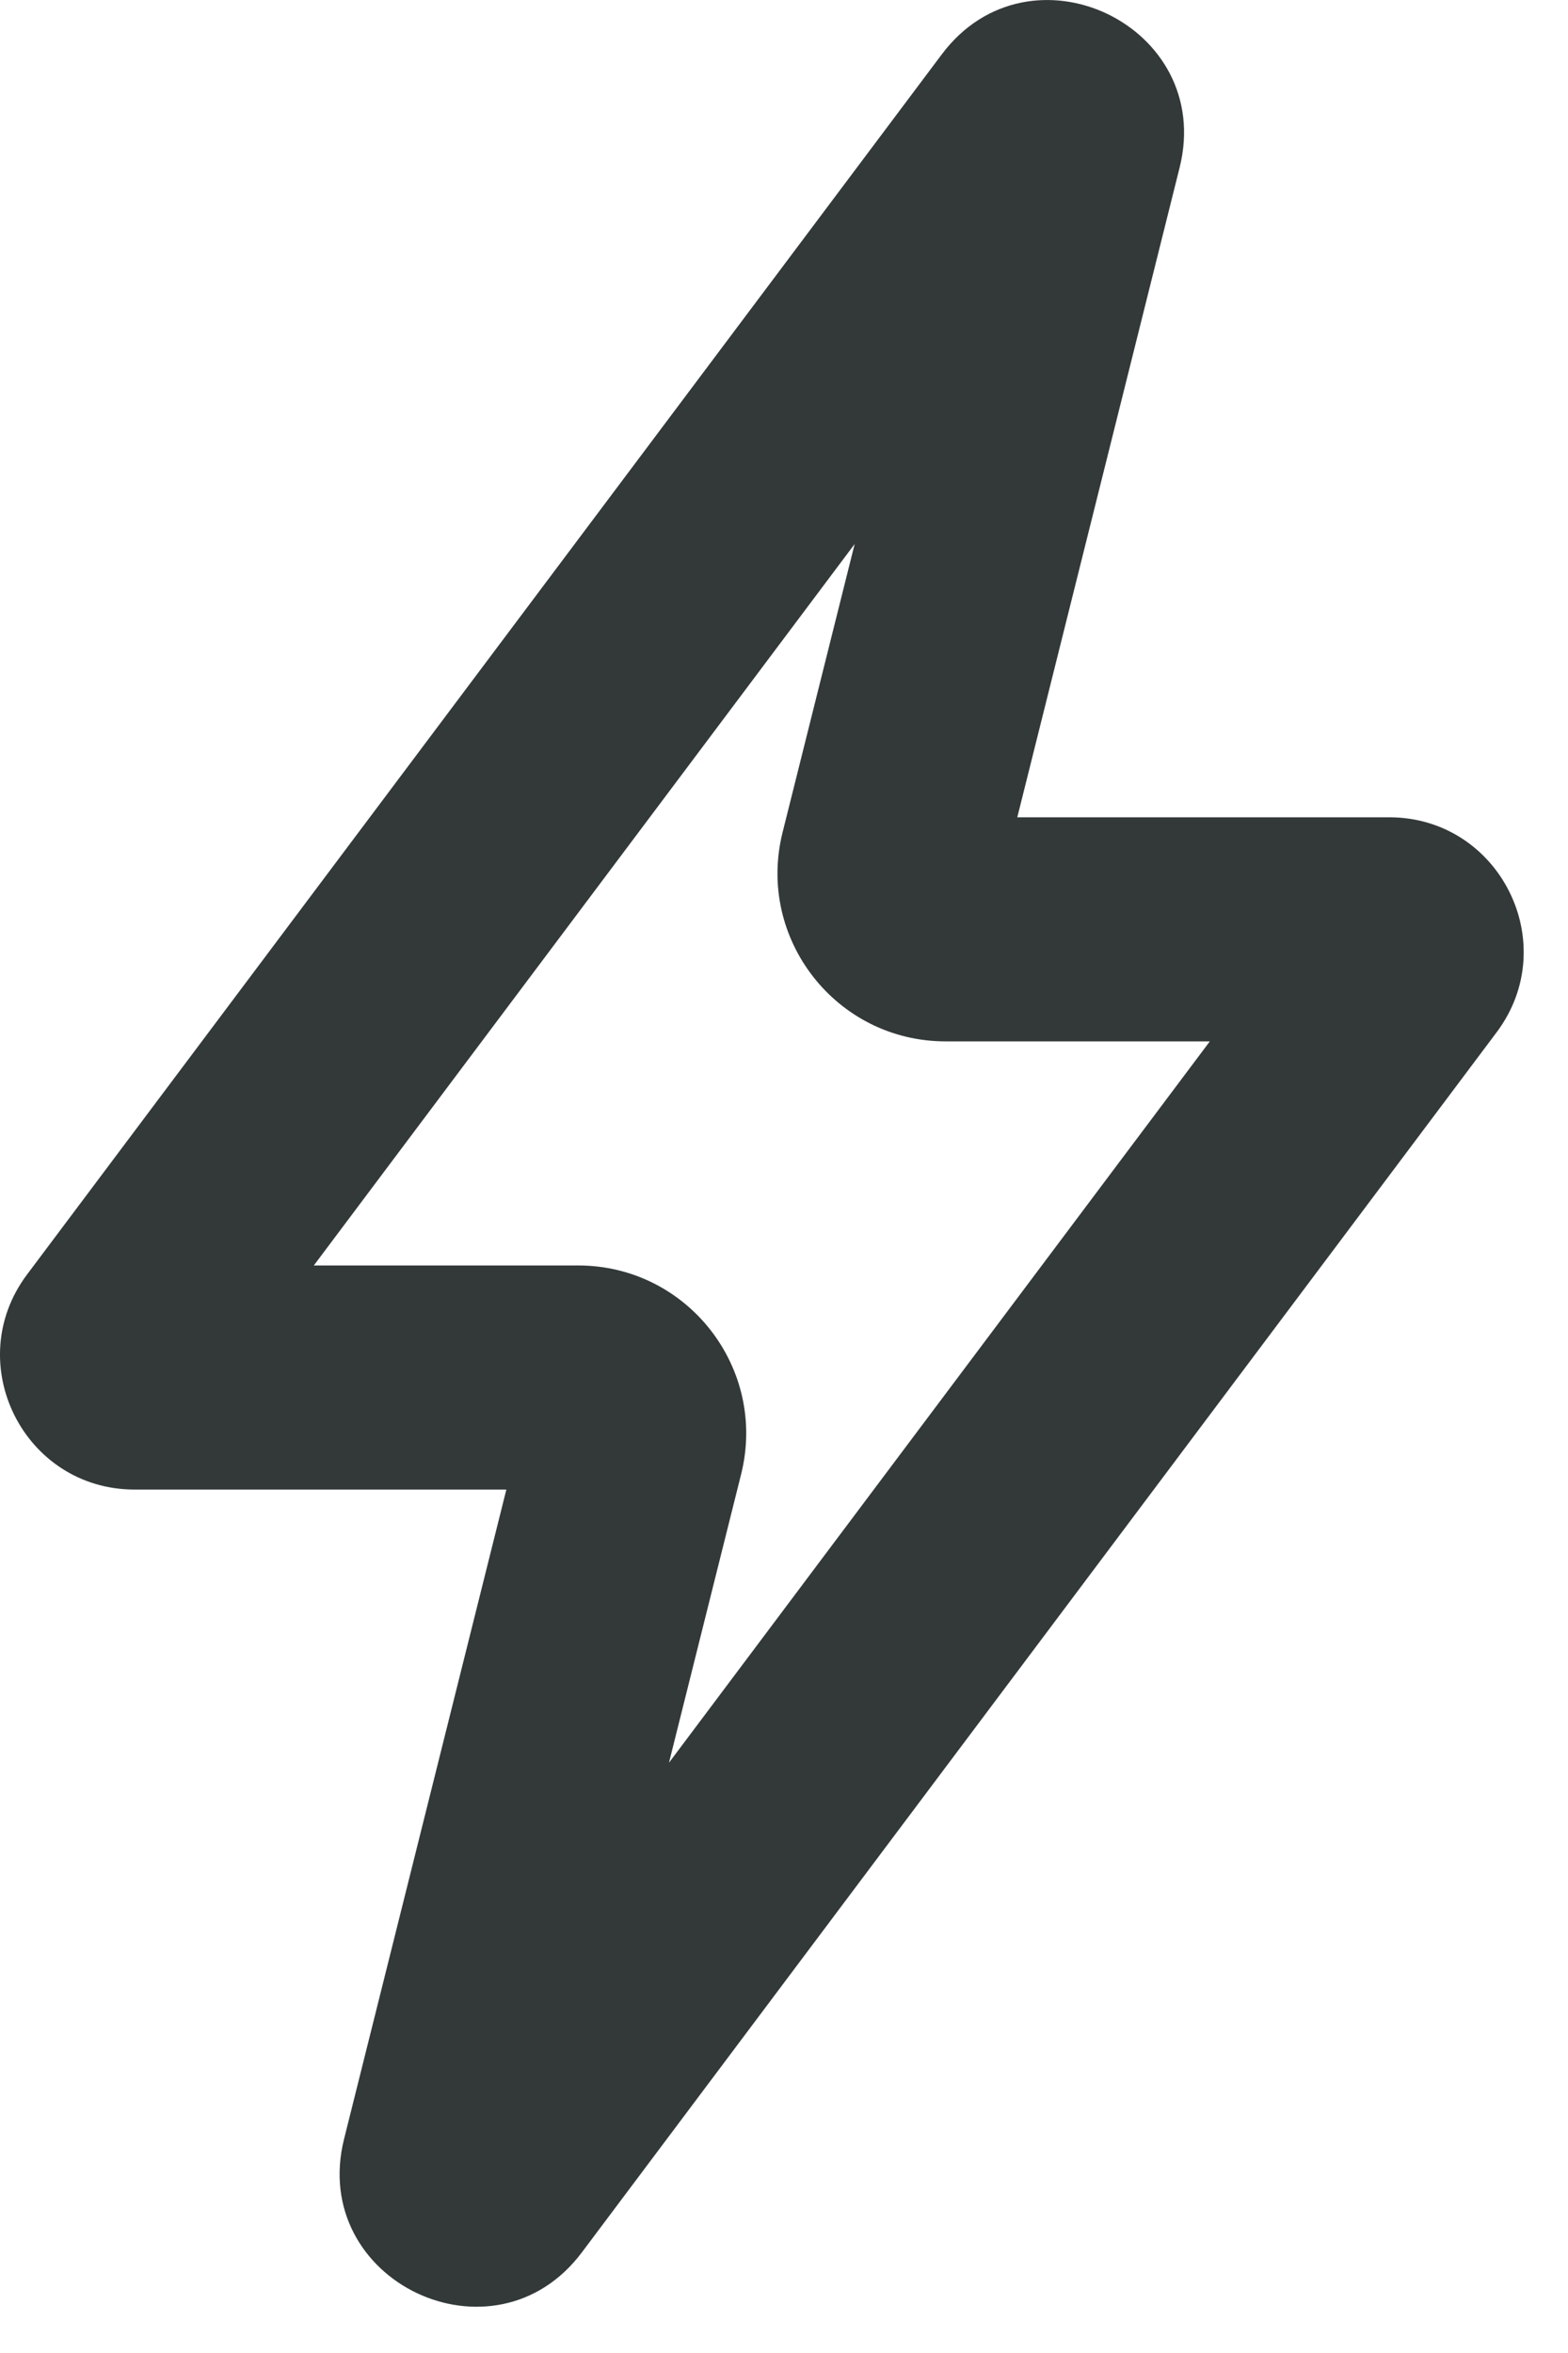 <svg width="14" height="21" viewBox="0 0 14 21" fill="none" xmlns="http://www.w3.org/2000/svg">
<path fill-rule="evenodd" clip-rule="evenodd" d="M7.631 4.855L2.802 11.294H5.162C6.138 11.294 6.854 12.211 6.617 13.158L5.973 15.732L10.802 9.294H8.443C7.467 9.294 6.751 8.377 6.987 7.43L7.631 4.855ZM8.408 0.486C9.193 -0.561 10.85 0.227 10.532 1.497L9.083 7.294H12.402C13.391 7.294 13.956 8.423 13.362 9.214L5.196 20.101C4.411 21.149 2.755 20.36 3.072 19.09L4.521 13.294H1.202C0.213 13.294 -0.351 12.165 0.242 11.374L8.408 0.486Z" fill="#333939"/>
</svg>
